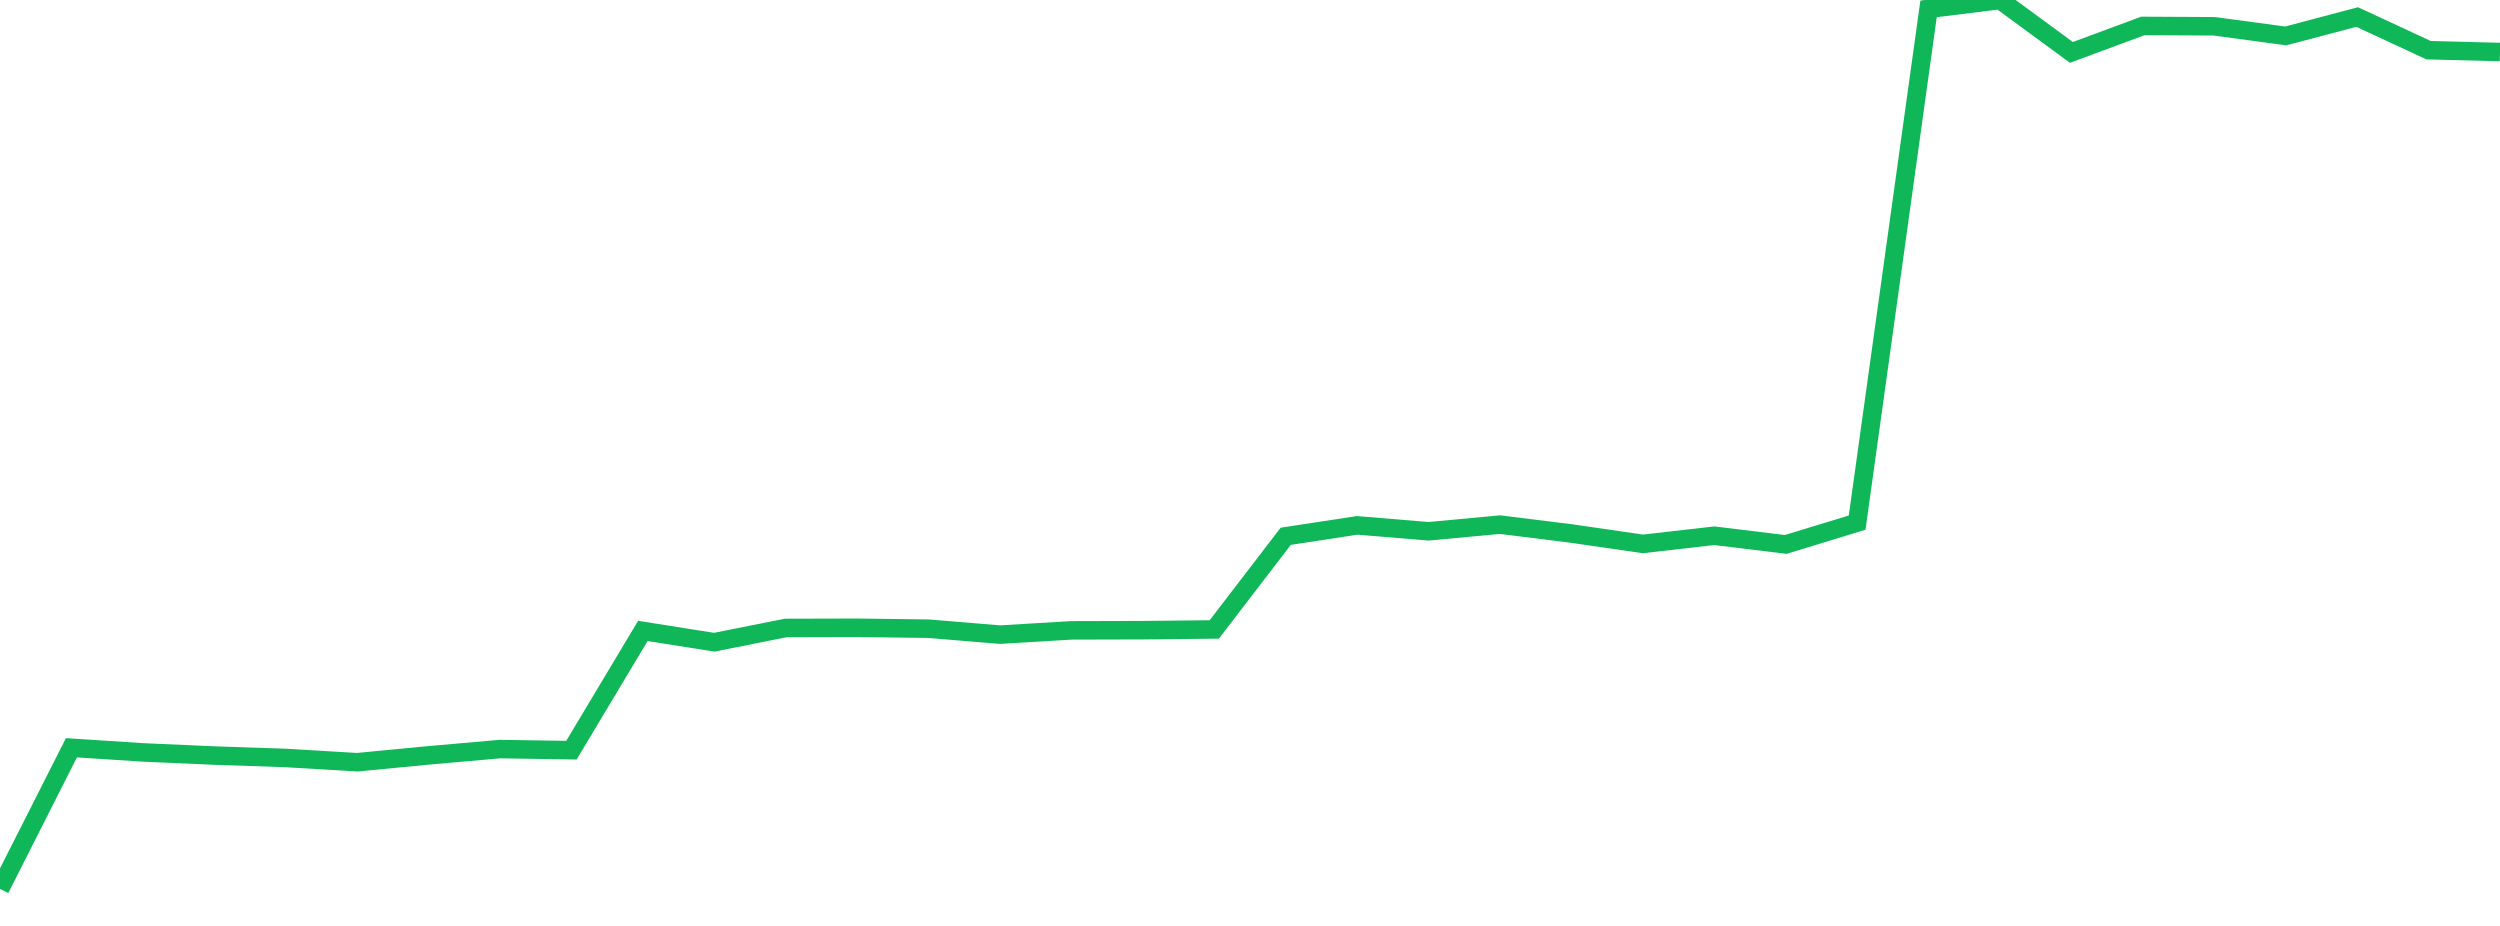 <?xml version="1.0" standalone="no"?>
<!DOCTYPE svg PUBLIC "-//W3C//DTD SVG 1.1//EN" "http://www.w3.org/Graphics/SVG/1.1/DTD/svg11.dtd">
<svg width="135" height="50" viewBox="0 0 135 50" preserveAspectRatio="none" class="sparkline" xmlns="http://www.w3.org/2000/svg"
xmlns:xlink="http://www.w3.org/1999/xlink"><path  class="sparkline--line" d="M 0 48 L 0 48 L 3.857 40.38 L 7.714 40.63 L 11.571 40.8 L 15.429 40.93 L 19.286 41.16 L 23.143 40.79 L 27 40.45 L 30.857 40.51 L 34.714 34.07 L 38.571 34.68 L 42.429 33.91 L 46.286 33.9 L 50.143 33.95 L 54 34.27 L 57.857 34.04 L 61.714 34.03 L 65.571 33.99 L 69.429 28.96 L 73.286 28.37 L 77.143 28.69 L 81 28.33 L 84.857 28.81 L 88.714 29.37 L 92.571 28.93 L 96.429 29.4 L 100.286 28.22 L 104.143 0.48 L 108 0 L 111.857 2.83 L 115.714 1.4 L 119.571 1.42 L 123.429 1.94 L 127.286 0.92 L 131.143 2.71 L 135 2.81" fill="none" stroke-width="1" stroke="#10b759"></path></svg>